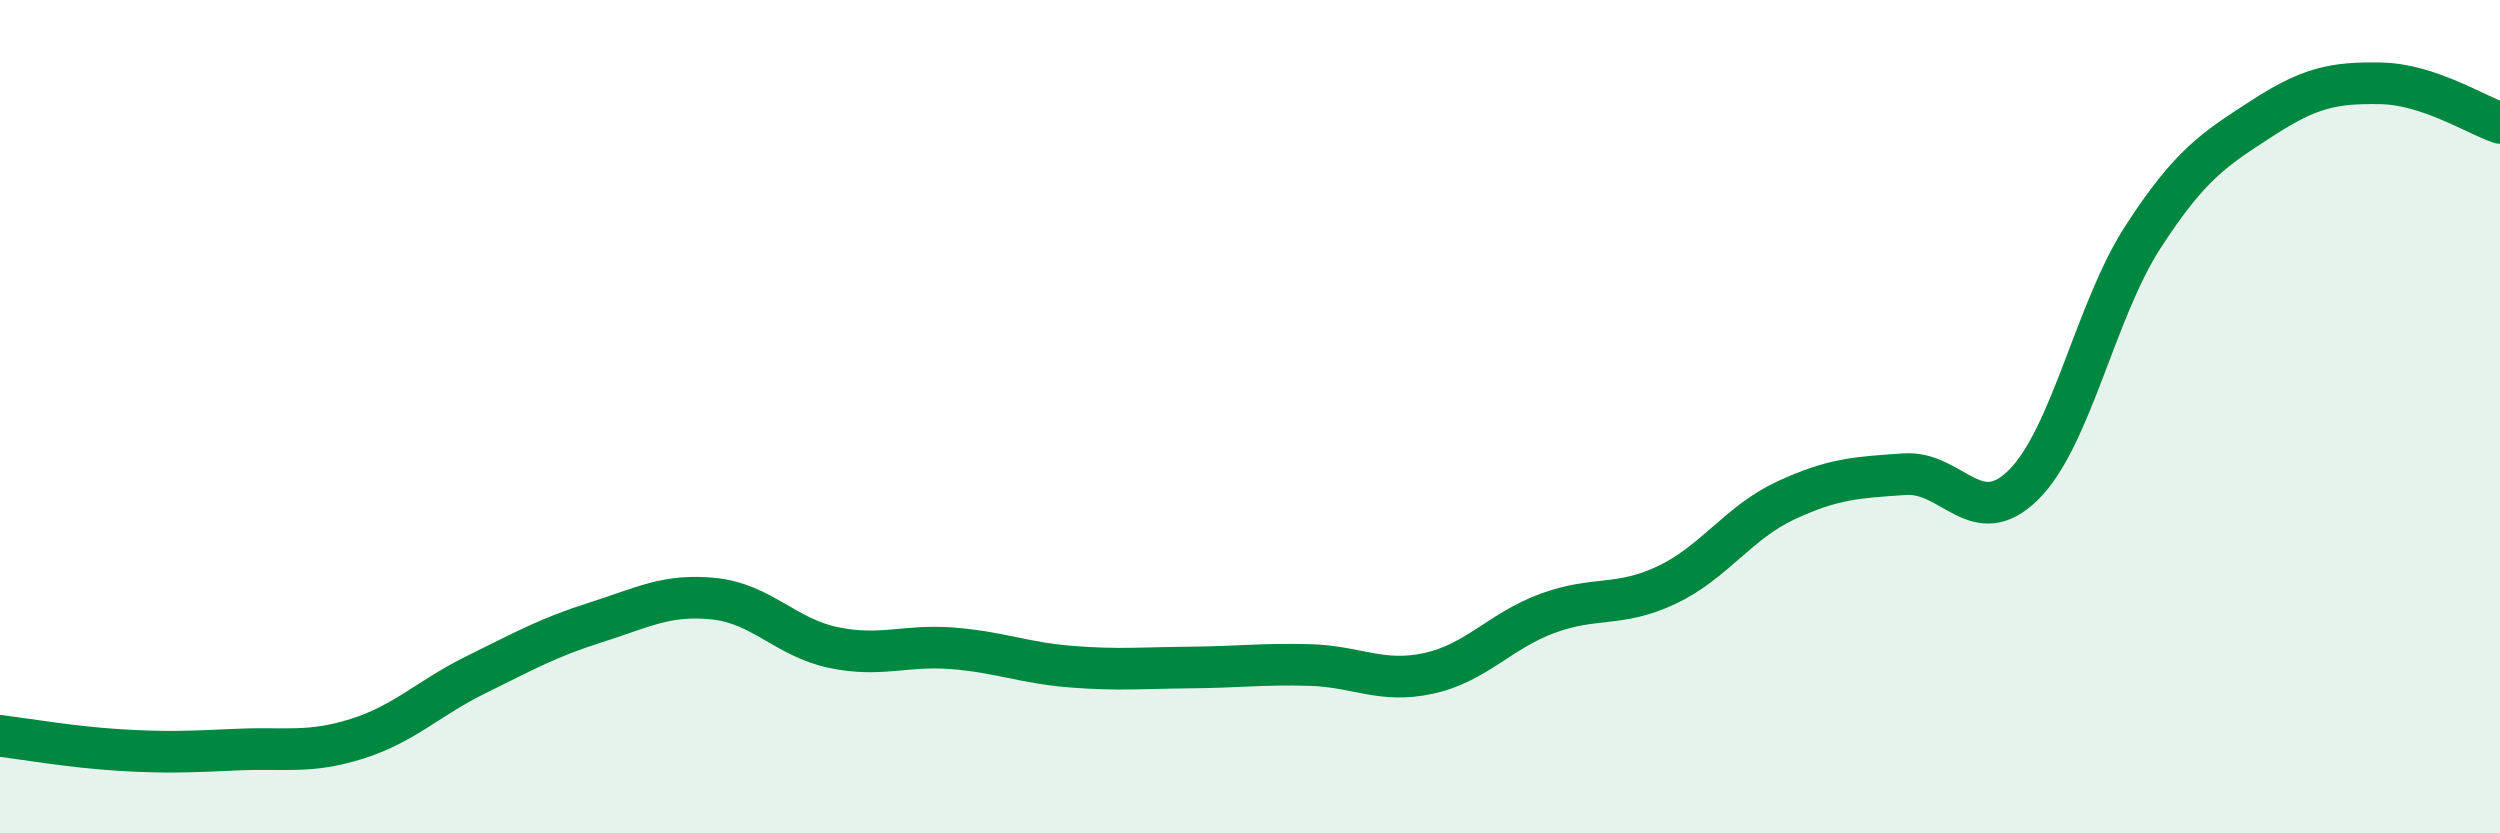 
    <svg width="60" height="20" viewBox="0 0 60 20" xmlns="http://www.w3.org/2000/svg">
      <path
        d="M 0,17.66 C 0.57,17.73 1.72,17.93 2.86,18 C 4,18.07 4.57,18.04 5.71,17.99 C 6.85,17.94 7.43,18.09 8.57,17.73 C 9.71,17.37 10.29,16.75 11.43,16.19 C 12.57,15.63 13.15,15.3 14.29,14.94 C 15.43,14.58 16,14.25 17.14,14.37 C 18.28,14.49 18.86,15.3 20,15.54 C 21.14,15.78 21.72,15.47 22.86,15.56 C 24,15.65 24.57,15.91 25.71,16 C 26.85,16.09 27.43,16.03 28.57,16.02 C 29.71,16.01 30.29,15.93 31.43,15.96 C 32.57,15.99 33.15,16.41 34.29,16.16 C 35.43,15.91 36,15.14 37.14,14.72 C 38.28,14.3 38.86,14.58 40,14.04 C 41.14,13.5 41.72,12.54 42.86,12.01 C 44,11.48 44.57,11.46 45.71,11.38 C 46.85,11.3 47.43,12.77 48.57,11.63 C 49.71,10.49 50.29,7.45 51.43,5.69 C 52.57,3.93 53.15,3.58 54.29,2.84 C 55.43,2.1 56,1.98 57.14,2 C 58.28,2.02 59.43,2.76 60,2.95L60 20L0 20Z"
        fill="#008740"
        opacity="0.1"
        stroke-linecap="round"
        stroke-linejoin="round"
      />
      <path
        d="M 0,17.66 C 0.57,17.73 1.72,17.93 2.86,18 C 4,18.07 4.57,18.04 5.71,17.99 C 6.85,17.94 7.43,18.09 8.57,17.73 C 9.71,17.37 10.29,16.75 11.43,16.19 C 12.57,15.63 13.15,15.3 14.29,14.94 C 15.43,14.58 16,14.25 17.14,14.37 C 18.28,14.49 18.86,15.3 20,15.54 C 21.14,15.78 21.72,15.47 22.86,15.56 C 24,15.65 24.57,15.91 25.71,16 C 26.85,16.09 27.43,16.03 28.57,16.02 C 29.71,16.01 30.29,15.93 31.43,15.96 C 32.57,15.99 33.15,16.41 34.29,16.16 C 35.43,15.91 36,15.14 37.14,14.72 C 38.28,14.3 38.86,14.58 40,14.04 C 41.14,13.5 41.72,12.54 42.86,12.01 C 44,11.48 44.57,11.46 45.71,11.38 C 46.85,11.3 47.43,12.77 48.57,11.63 C 49.71,10.49 50.29,7.45 51.43,5.69 C 52.57,3.93 53.15,3.58 54.29,2.84 C 55.43,2.1 56,1.98 57.14,2 C 58.28,2.02 59.43,2.76 60,2.95"
        stroke="#008740"
        stroke-width="1"
        fill="none"
        stroke-linecap="round"
        stroke-linejoin="round"
      />
    </svg>
  